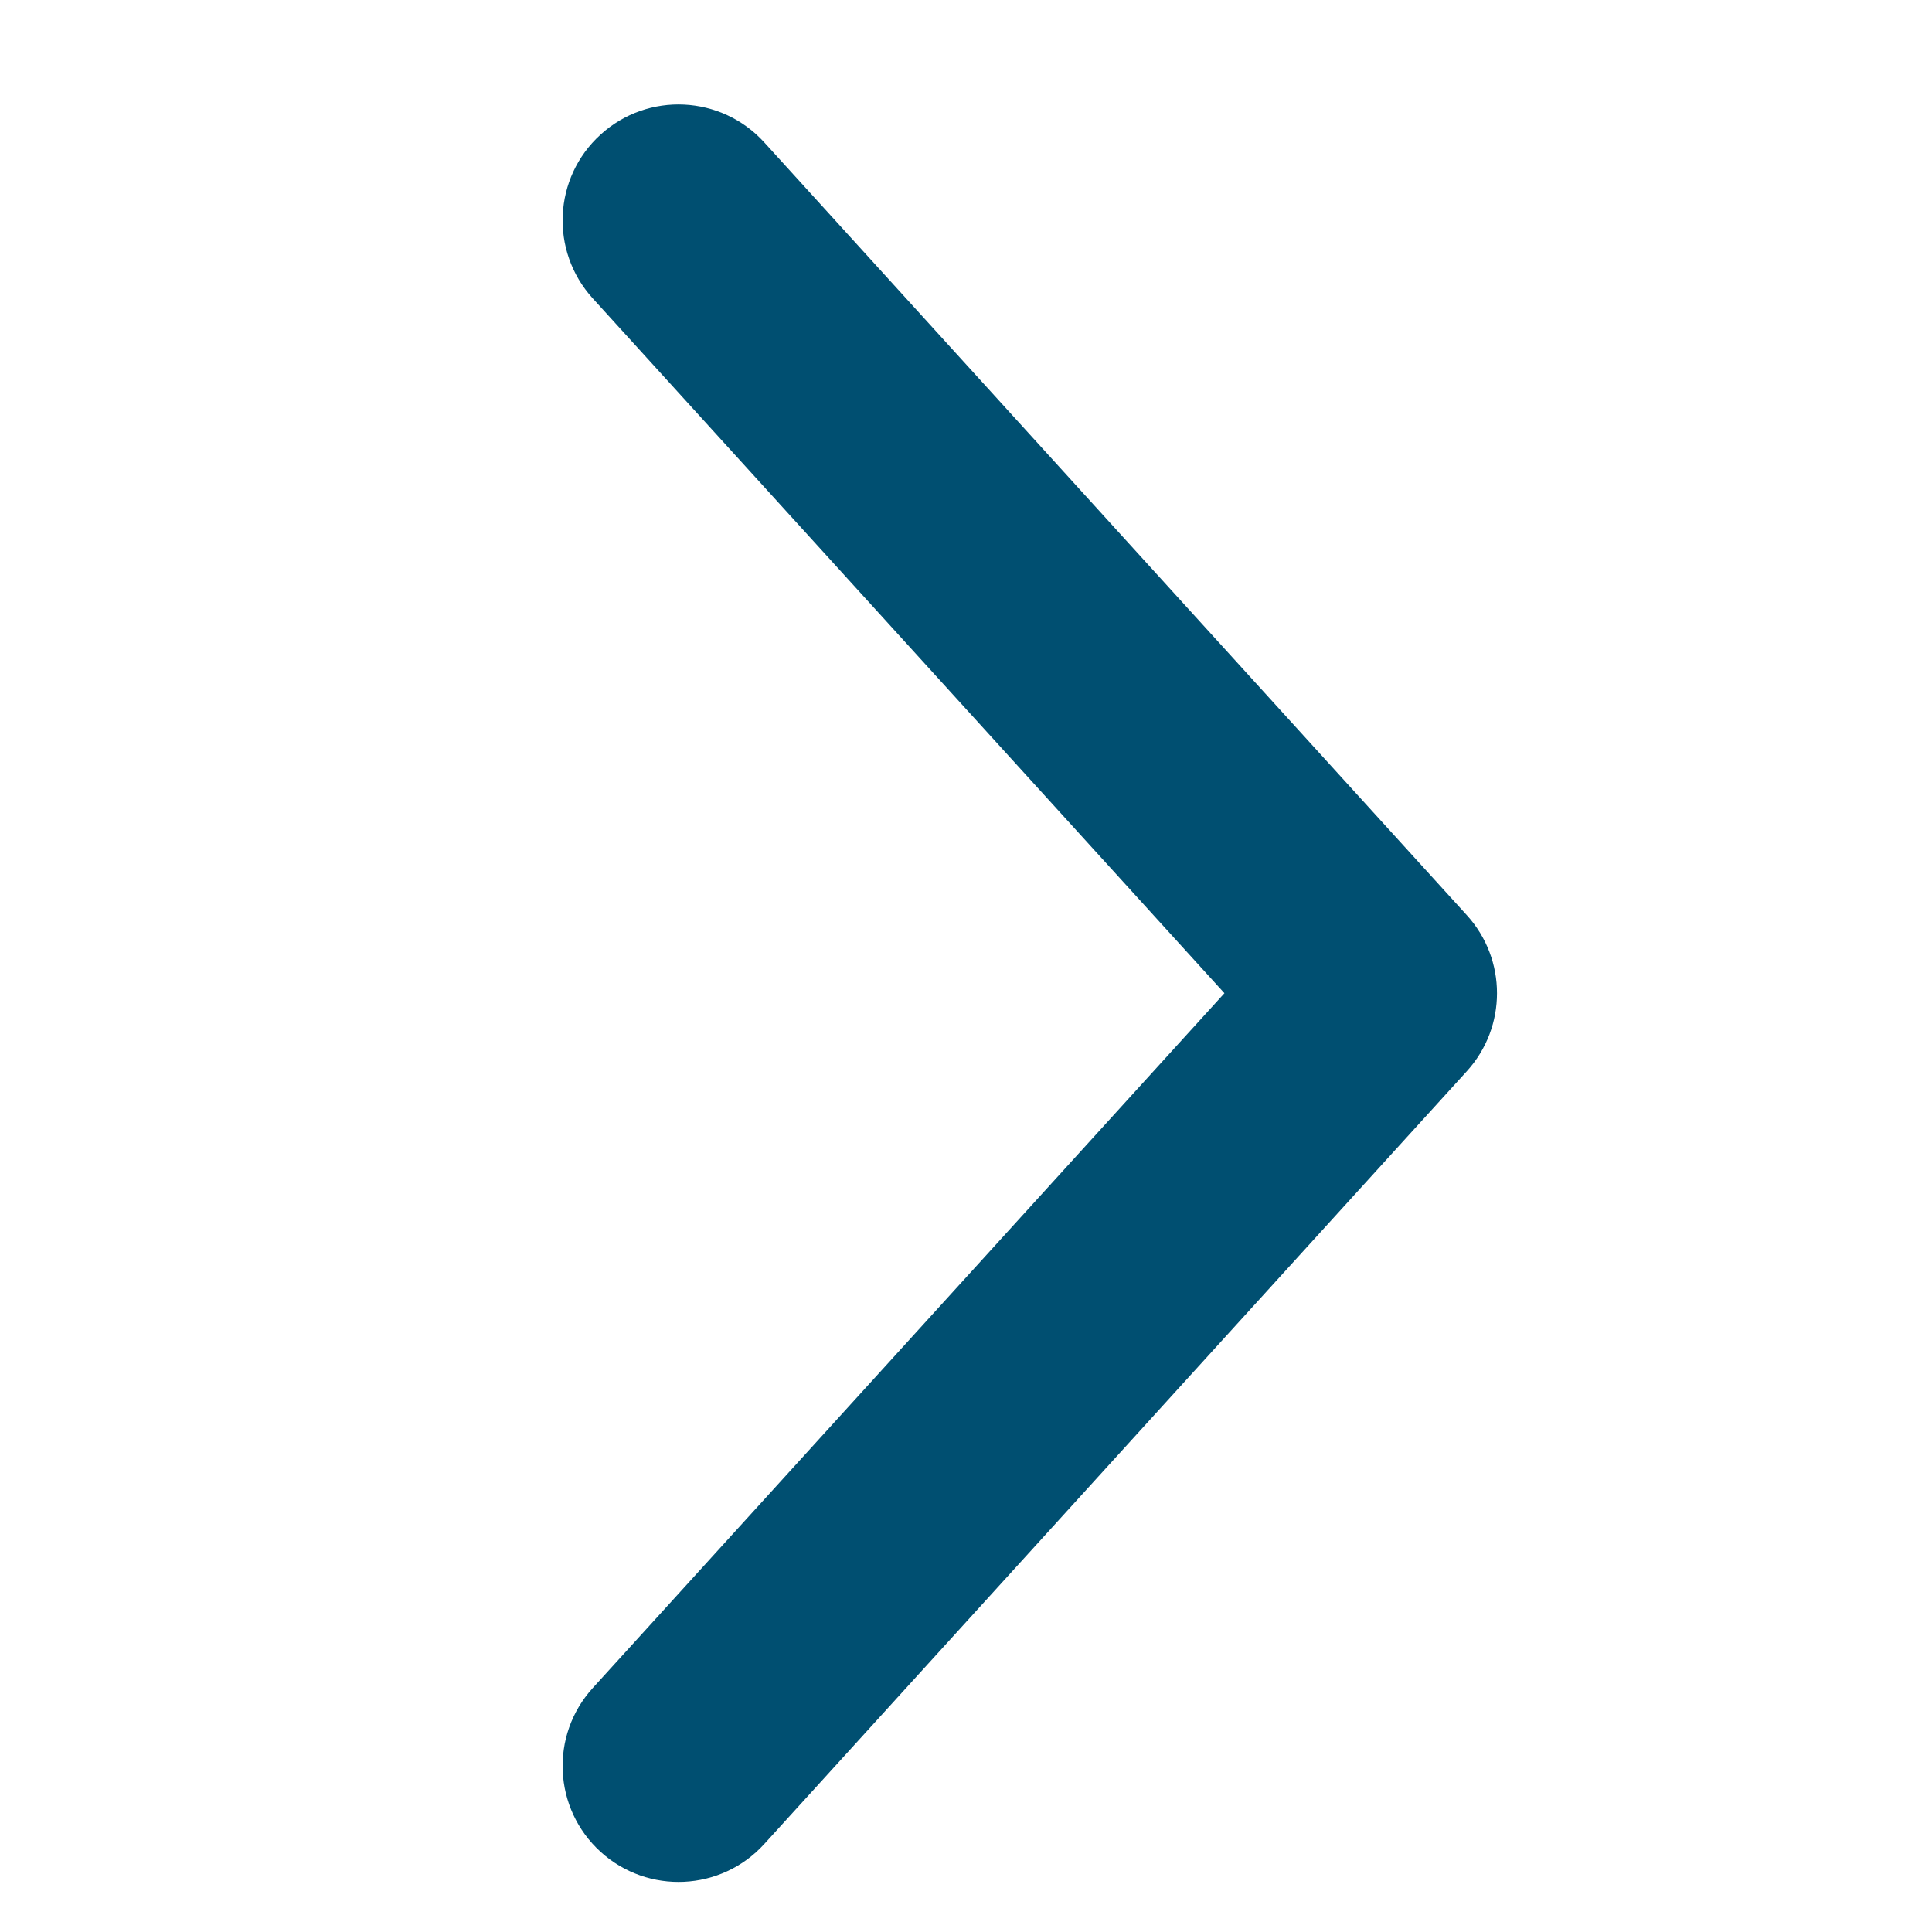 <svg width="25" height="25" viewBox="0 0 25 25" fill="none" xmlns="http://www.w3.org/2000/svg">
<path d="M15.844 12.852L7.67 21.843C7.113 22.456 7.158 23.404 7.771 23.962C8.384 24.519 9.333 24.474 9.89 23.861L18.981 13.861C19.501 13.289 19.501 12.415 18.981 11.843L9.89 1.843C9.333 1.23 8.384 1.184 7.771 1.742C7.158 2.299 7.113 3.248 7.67 3.861L15.844 12.852Z" fill="#004F71"/>
</svg>
